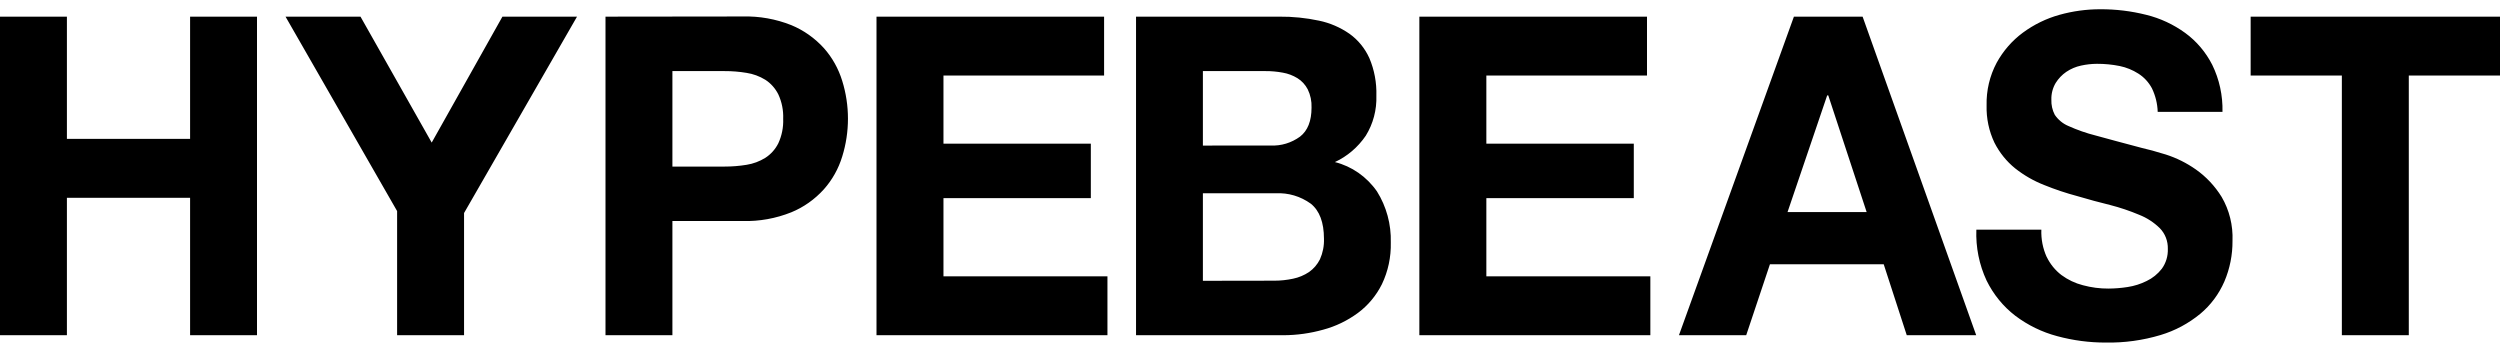 <svg width="135" height="19" viewBox="0 0 135 19" fill="none" xmlns="http://www.w3.org/2000/svg">
<path id="Vector" d="M3.613 0.899V7.498H10.265V0.899H13.878V18.102H10.265V10.681H3.613V18.102H0V0.899H3.613ZM21.444 11.398V18.102H25.059V11.503L31.159 0.899H27.131L23.312 7.699L19.467 0.899H15.419L21.444 11.398ZM32.697 0.899V18.102H36.31V11.935H40.106C41.002 11.959 41.893 11.799 42.73 11.464C43.396 11.191 43.997 10.767 44.489 10.222C44.94 9.716 45.279 9.112 45.48 8.452C45.893 7.125 45.893 5.694 45.48 4.367C45.278 3.709 44.941 3.106 44.492 2.6C43.999 2.057 43.398 1.633 42.733 1.358C41.896 1.025 41.004 0.866 40.109 0.89L32.697 0.899ZM36.31 8.998V3.839H39.117C39.518 3.837 39.919 3.869 40.315 3.935C40.672 3.99 41.015 4.116 41.326 4.307C41.623 4.498 41.865 4.77 42.028 5.093C42.219 5.504 42.31 5.959 42.292 6.416C42.31 6.874 42.219 7.329 42.028 7.741C41.865 8.064 41.623 8.334 41.326 8.524C41.016 8.716 40.674 8.843 40.318 8.899C39.922 8.964 39.521 8.996 39.12 8.995L36.31 8.998ZM47.331 0.899V18.102H59.802V14.923H50.947V10.699H58.905V7.759H50.947V4.079H59.621V0.899H47.331ZM61.346 0.899V18.102H69.305C70.031 18.1 70.755 17.999 71.456 17.802C72.125 17.623 72.757 17.318 73.322 16.903C73.867 16.501 74.313 15.968 74.622 15.349C74.957 14.651 75.122 13.877 75.103 13.096C75.13 12.117 74.869 11.154 74.356 10.336C73.803 9.542 72.997 8.98 72.084 8.752C72.751 8.443 73.327 7.952 73.751 7.33C74.15 6.687 74.35 5.931 74.324 5.165C74.345 4.469 74.216 3.776 73.946 3.14C73.707 2.61 73.337 2.157 72.875 1.826C72.374 1.478 71.814 1.237 71.224 1.115C70.52 0.965 69.803 0.893 69.084 0.899H61.346ZM64.956 7.861V3.839H68.339C68.652 3.837 68.963 3.866 69.27 3.923C69.55 3.971 69.819 4.073 70.064 4.223C70.296 4.367 70.487 4.574 70.617 4.823C70.766 5.127 70.837 5.468 70.823 5.81C70.823 6.534 70.616 7.057 70.202 7.378C69.737 7.716 69.18 7.885 68.614 7.858L64.956 7.861ZM64.956 15.163V10.438H68.892C69.564 10.402 70.229 10.599 70.783 10.999C71.255 11.377 71.492 12.007 71.494 12.889C71.508 13.272 71.434 13.652 71.279 13.999C71.141 14.277 70.938 14.514 70.689 14.689C70.426 14.864 70.135 14.986 69.829 15.049C69.496 15.12 69.158 15.157 68.818 15.157L64.956 15.163ZM76.645 0.899V18.102H89.119V14.923H80.263V10.699H88.225V7.759H80.263V4.079H88.938V0.899H76.645ZM96.871 0.899L90.663 18.102H94.295L95.576 14.272H101.721L102.965 18.102H106.715L100.581 0.899H96.871ZM96.527 11.452L98.667 5.153H98.727L100.799 11.452H96.527ZM110.519 13.873C110.312 13.414 110.214 12.91 110.233 12.403H106.723C106.687 13.353 106.877 14.297 107.276 15.151C107.646 15.903 108.177 16.554 108.829 17.053C109.508 17.564 110.273 17.936 111.084 18.151C111.944 18.384 112.83 18.502 113.719 18.498C114.719 18.516 115.715 18.379 116.676 18.09C117.453 17.857 118.18 17.468 118.816 16.945C119.376 16.479 119.822 15.88 120.117 15.199C120.412 14.509 120.561 13.761 120.555 13.006C120.589 12.171 120.385 11.345 119.968 10.633C119.604 10.046 119.131 9.541 118.576 9.151C118.076 8.8 117.53 8.528 116.954 8.344C116.407 8.176 115.983 8.059 115.676 7.993C114.648 7.723 113.814 7.495 113.178 7.321C112.667 7.193 112.168 7.018 111.685 6.8C111.393 6.677 111.141 6.468 110.958 6.2C110.827 5.949 110.763 5.666 110.774 5.381C110.765 5.063 110.846 4.75 111.006 4.481C111.156 4.241 111.351 4.037 111.579 3.881C111.823 3.717 112.093 3.602 112.376 3.542C112.659 3.48 112.946 3.447 113.235 3.446C113.649 3.444 114.061 3.484 114.467 3.566C114.822 3.639 115.161 3.777 115.47 3.974C115.776 4.167 116.028 4.44 116.203 4.766C116.395 5.162 116.502 5.597 116.516 6.041H120.014C120.035 5.159 119.845 4.285 119.461 3.5C119.111 2.813 118.61 2.223 118 1.778C117.363 1.316 116.648 0.984 115.894 0.8C115.084 0.597 114.254 0.496 113.422 0.5C112.676 0.498 111.933 0.599 111.213 0.8C110.503 0.997 109.833 1.324 109.233 1.766C108.654 2.194 108.171 2.749 107.818 3.392C107.444 4.094 107.257 4.889 107.276 5.693C107.258 6.39 107.403 7.081 107.7 7.705C107.975 8.245 108.355 8.718 108.818 9.091C109.296 9.469 109.824 9.772 110.385 9.991C110.971 10.229 111.569 10.429 112.178 10.591C112.778 10.769 113.368 10.929 113.949 11.071C114.482 11.208 115.006 11.384 115.516 11.599C115.929 11.761 116.308 12.007 116.63 12.322C116.772 12.467 116.884 12.64 116.958 12.832C117.033 13.025 117.068 13.231 117.063 13.438C117.077 13.824 116.963 14.204 116.739 14.512C116.518 14.797 116.236 15.024 115.917 15.175C115.594 15.336 115.249 15.445 114.894 15.499C114.552 15.553 114.206 15.581 113.86 15.583C113.394 15.586 112.93 15.525 112.479 15.403C112.062 15.297 111.667 15.11 111.316 14.851C110.981 14.595 110.709 14.26 110.522 13.873M126.46 4.079V18.102H130.075V4.079H135V0.899H121.535V4.079H126.46Z" fill="black"/>
</svg>

